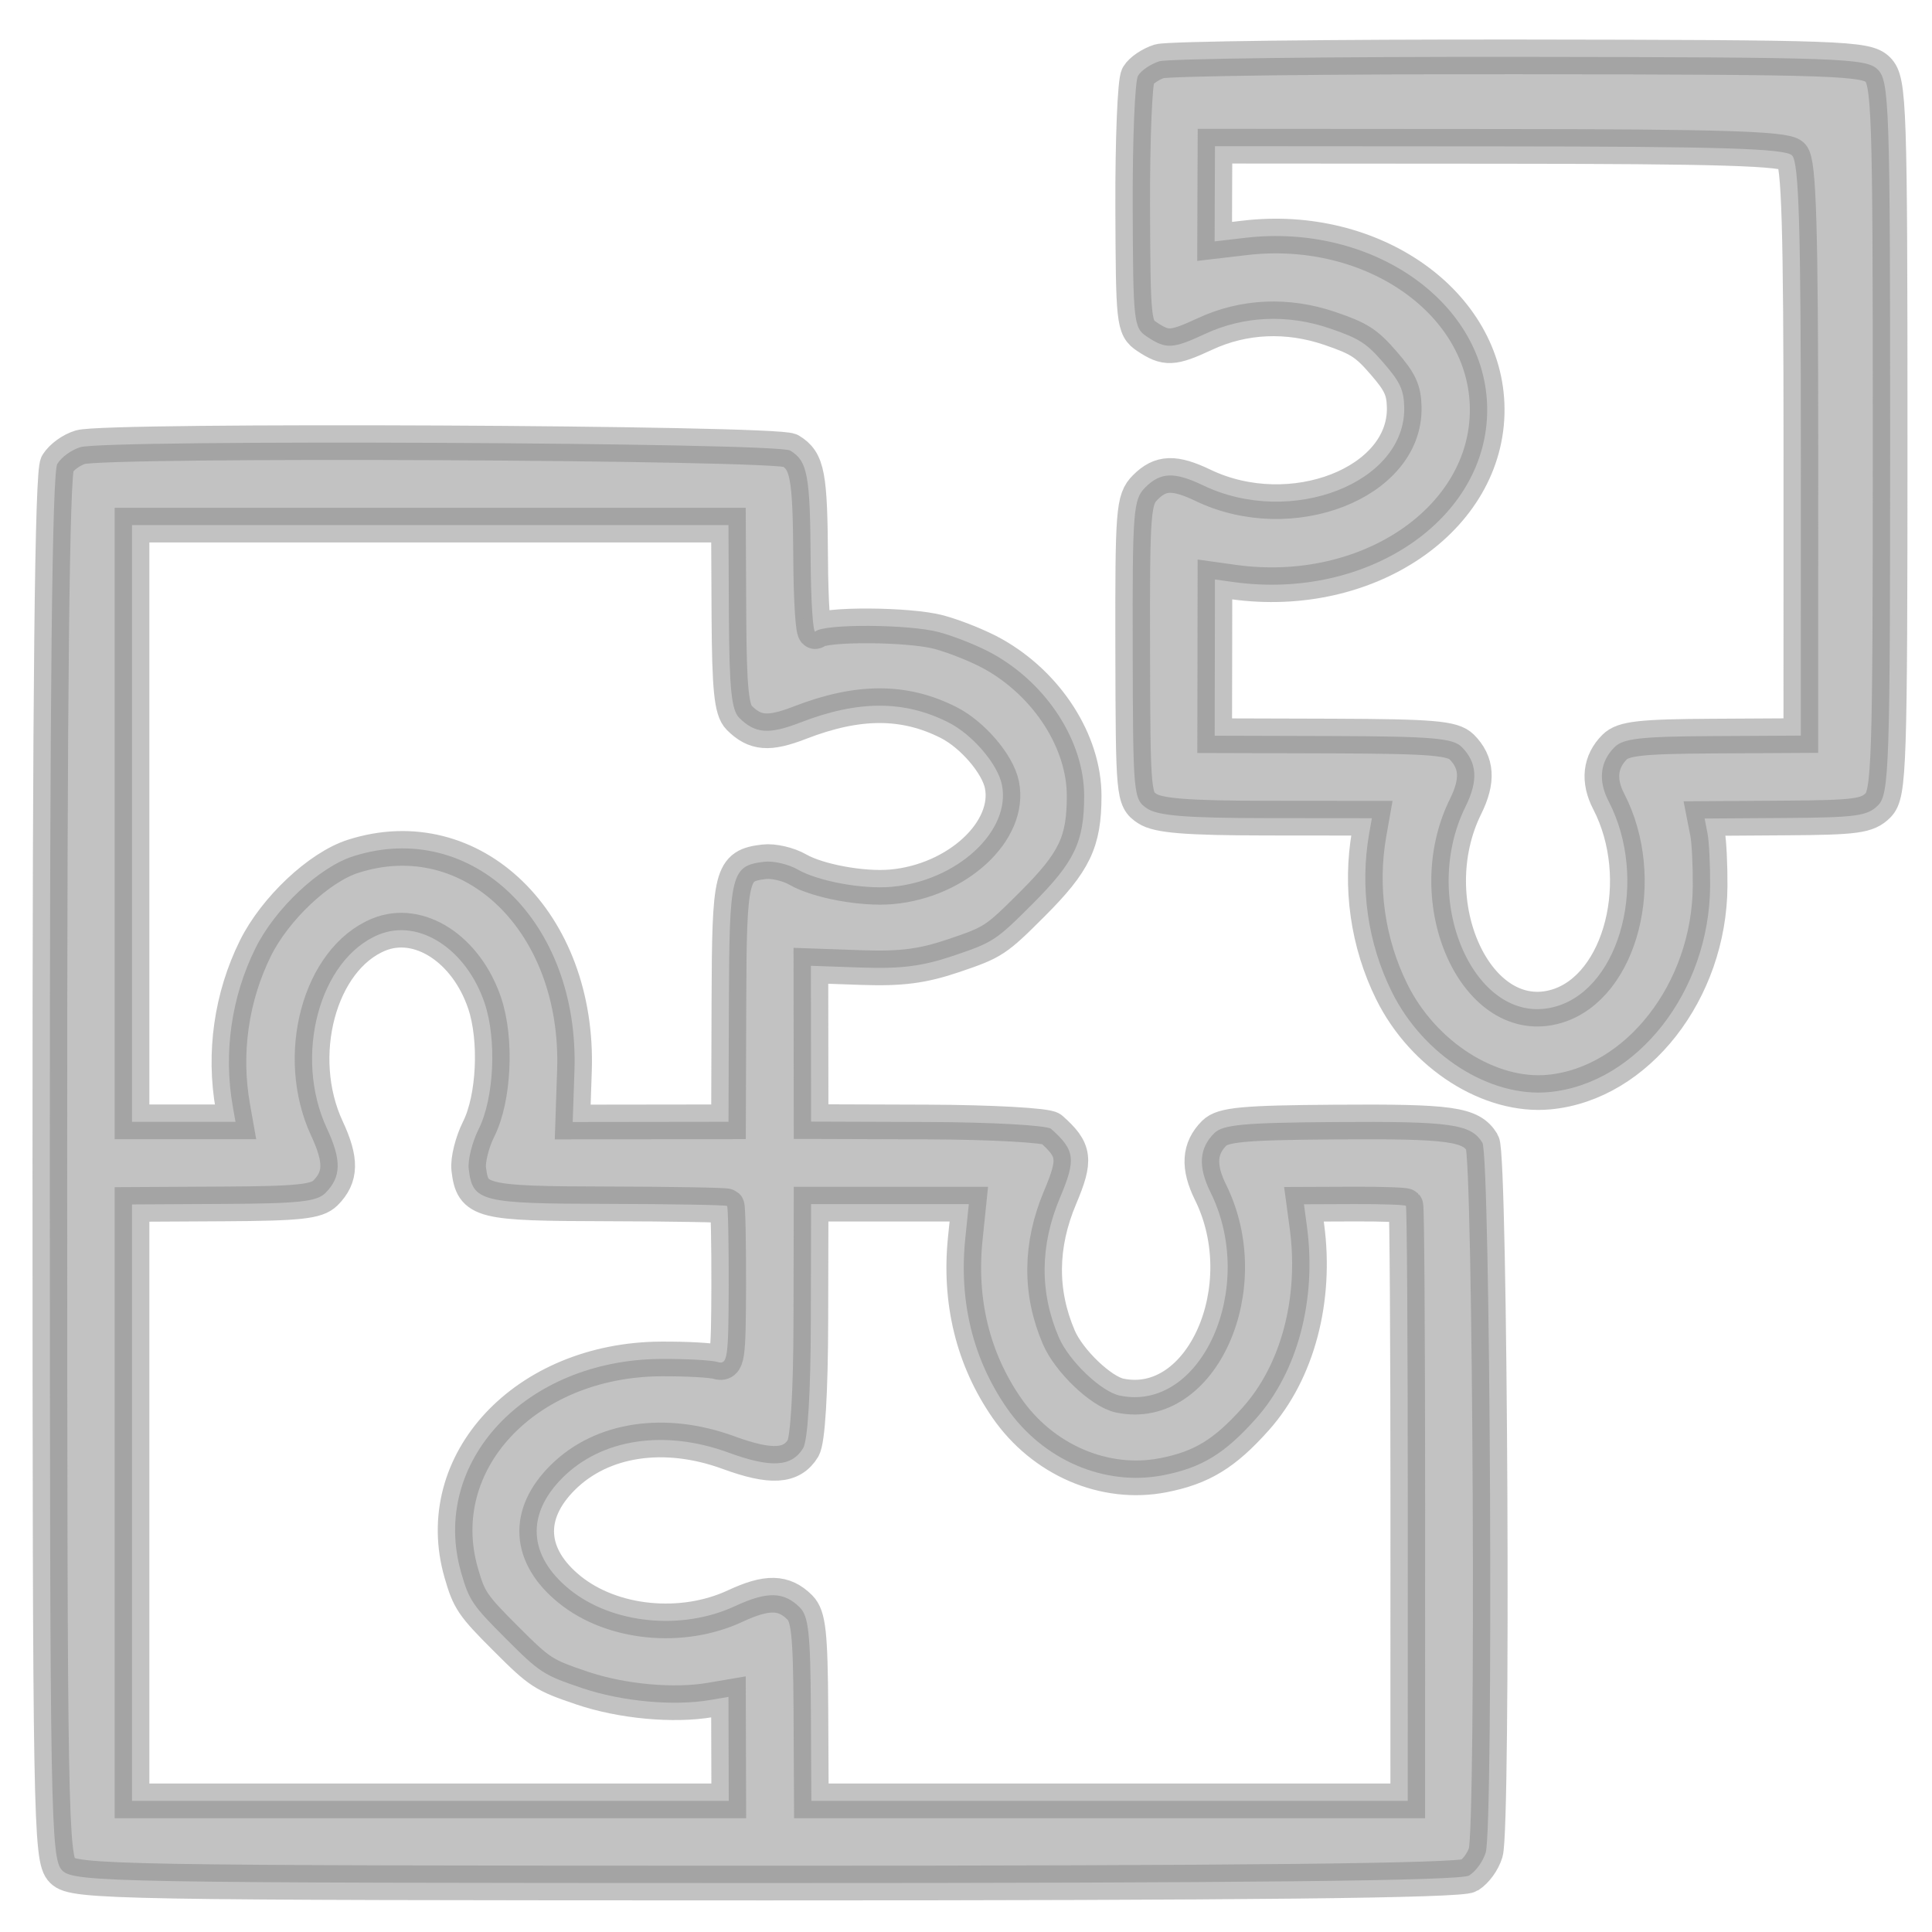<?xml version="1.0" encoding="UTF-8"?> <svg xmlns="http://www.w3.org/2000/svg" width="39" height="39" viewBox="0 0 39 39" fill="none"><path id="image 9 (Traced)" fill-rule="evenodd" clip-rule="evenodd" d="M30.688 1.148C26.855 1.144 23.577 1.184 23.404 1.237C23.23 1.291 23.037 1.421 22.973 1.528C22.909 1.634 22.861 2.821 22.865 4.165C22.873 6.51 22.884 6.617 23.15 6.794C23.537 7.052 23.669 7.046 24.325 6.741C25.103 6.378 25.987 6.338 26.839 6.628C27.44 6.833 27.582 6.924 27.933 7.33C28.265 7.713 28.338 7.872 28.346 8.222C28.378 9.748 26.065 10.648 24.291 9.8C23.707 9.52 23.429 9.529 23.12 9.838C22.876 10.083 22.859 10.297 22.865 13.115C22.871 16.055 22.878 16.135 23.157 16.321C23.375 16.467 23.95 16.513 25.568 16.515L27.693 16.517L27.639 16.822C27.448 17.907 27.608 19.035 28.095 20.02C28.729 21.302 30.076 22.16 31.274 22.045C33.049 21.875 34.507 20.009 34.521 17.889C34.524 17.464 34.5 16.982 34.468 16.819L34.41 16.523L36.038 16.512C37.467 16.503 37.695 16.472 37.91 16.257C38.137 16.03 38.155 15.487 38.155 8.833C38.155 2.136 38.138 1.637 37.906 1.405C37.675 1.174 37.184 1.156 30.688 1.148ZM36.353 9.082L36.352 14.849L34.579 14.859C33.12 14.867 32.768 14.907 32.593 15.081C32.298 15.376 32.256 15.757 32.473 16.176C33.28 17.734 32.728 19.918 31.428 20.311C29.811 20.799 28.629 18.21 29.586 16.277C29.843 15.758 29.818 15.391 29.507 15.079C29.327 14.9 28.914 14.865 26.907 14.858L24.52 14.851L24.523 13.274L24.525 11.697L24.897 11.749C27.612 12.128 30.036 10.474 30.021 8.252C30.006 6.117 27.715 4.499 25.134 4.801L24.519 4.873L24.522 3.912L24.526 2.951L30.261 2.955C34.721 2.957 36.036 2.998 36.175 3.137C36.314 3.275 36.353 4.595 36.353 9.082ZM20.054 13.205C19.779 13.05 19.287 12.851 18.96 12.762C18.36 12.599 16.619 12.589 16.46 12.748C16.412 12.795 16.369 12.14 16.364 11.292C16.354 9.589 16.302 9.308 15.951 9.095C15.682 8.931 2.142 8.867 1.622 9.027C1.44 9.083 1.248 9.222 1.158 9.362C1.052 9.528 1.005 13.872 1.006 23.555C1.008 36.711 1.022 37.523 1.258 37.76C1.495 37.996 2.308 38.01 15.463 38.012C25.146 38.013 29.49 37.966 29.656 37.86C29.796 37.77 29.935 37.578 29.991 37.396C30.15 36.878 30.087 23.336 29.924 23.068C29.693 22.689 29.296 22.633 26.936 22.65C25.106 22.663 24.684 22.702 24.511 22.875C24.204 23.182 24.181 23.551 24.436 24.068C25.385 25.985 24.256 28.516 22.605 28.172C22.229 28.094 21.577 27.471 21.373 26.994C20.983 26.084 20.992 25.137 21.399 24.173C21.725 23.401 21.701 23.217 21.218 22.788C21.136 22.716 20.014 22.653 18.722 22.649L16.373 22.641L16.371 21.069L16.369 19.496L17.403 19.532C18.199 19.559 18.627 19.503 19.258 19.289C20.05 19.021 20.105 18.985 20.84 18.25C21.693 17.397 21.885 16.996 21.885 16.066C21.885 14.973 21.147 13.82 20.054 13.205ZM20.224 15.837C20.418 16.769 19.323 17.784 17.996 17.902C17.412 17.954 16.513 17.788 16.106 17.554C15.917 17.445 15.611 17.374 15.426 17.396C14.759 17.476 14.722 17.624 14.714 20.224L14.706 22.645L13.134 22.647L11.561 22.649L11.596 21.615C11.699 18.617 9.534 16.518 7.13 17.285C6.442 17.504 5.552 18.342 5.156 19.142C4.669 20.127 4.508 21.256 4.7 22.341L4.754 22.646L3.709 22.646L2.665 22.646L2.665 16.623L2.665 10.6L8.685 10.6L14.705 10.6L14.714 12.446C14.722 13.904 14.766 14.333 14.921 14.489C15.241 14.809 15.52 14.831 16.147 14.588C17.322 14.132 18.254 14.131 19.151 14.586C19.631 14.83 20.137 15.42 20.224 15.837ZM28.418 30.366L28.417 36.353L22.398 36.353H16.378L16.369 34.507C16.36 32.984 16.322 32.624 16.146 32.449C15.825 32.128 15.485 32.12 14.84 32.421C13.761 32.923 12.354 32.781 11.496 32.084C10.664 31.407 10.613 30.568 11.36 29.826C12.149 29.042 13.417 28.851 14.707 29.323C15.565 29.637 15.981 29.612 16.212 29.234C16.306 29.079 16.365 28.11 16.368 26.647L16.373 24.307H17.965H19.557L19.486 24.995C19.355 26.264 19.638 27.427 20.318 28.414C21.046 29.471 22.298 30.011 23.484 29.779C24.26 29.627 24.722 29.345 25.352 28.638C26.195 27.693 26.581 26.235 26.382 24.755L26.322 24.31L27.332 24.306C27.887 24.304 28.359 24.32 28.38 24.341C28.401 24.362 28.418 27.073 28.418 30.366ZM14.71 25.97C14.705 27.431 14.687 27.554 14.482 27.493C14.36 27.457 13.848 27.429 13.345 27.432C10.605 27.447 8.669 29.518 9.31 31.749C9.469 32.303 9.538 32.406 10.207 33.074C10.899 33.767 10.969 33.812 11.749 34.076C12.547 34.346 13.591 34.443 14.335 34.317L14.705 34.254L14.708 35.303L14.711 36.353L8.688 36.353L2.665 36.353L2.665 30.333V24.313L4.511 24.303C6.034 24.295 6.394 24.257 6.569 24.082C6.89 23.76 6.898 23.421 6.599 22.779C5.921 21.322 6.446 19.359 7.647 18.866C8.457 18.534 9.417 19.158 9.785 20.255C10.03 20.988 9.973 22.171 9.664 22.789C9.531 23.053 9.44 23.418 9.462 23.599C9.541 24.258 9.696 24.297 12.254 24.302C13.566 24.305 14.656 24.324 14.677 24.344C14.697 24.364 14.712 25.096 14.71 25.97Z" fill="#878787" fill-opacity="0.5" stroke="#878787" stroke-opacity="0.5" stroke-width="0.7"></path></svg> 